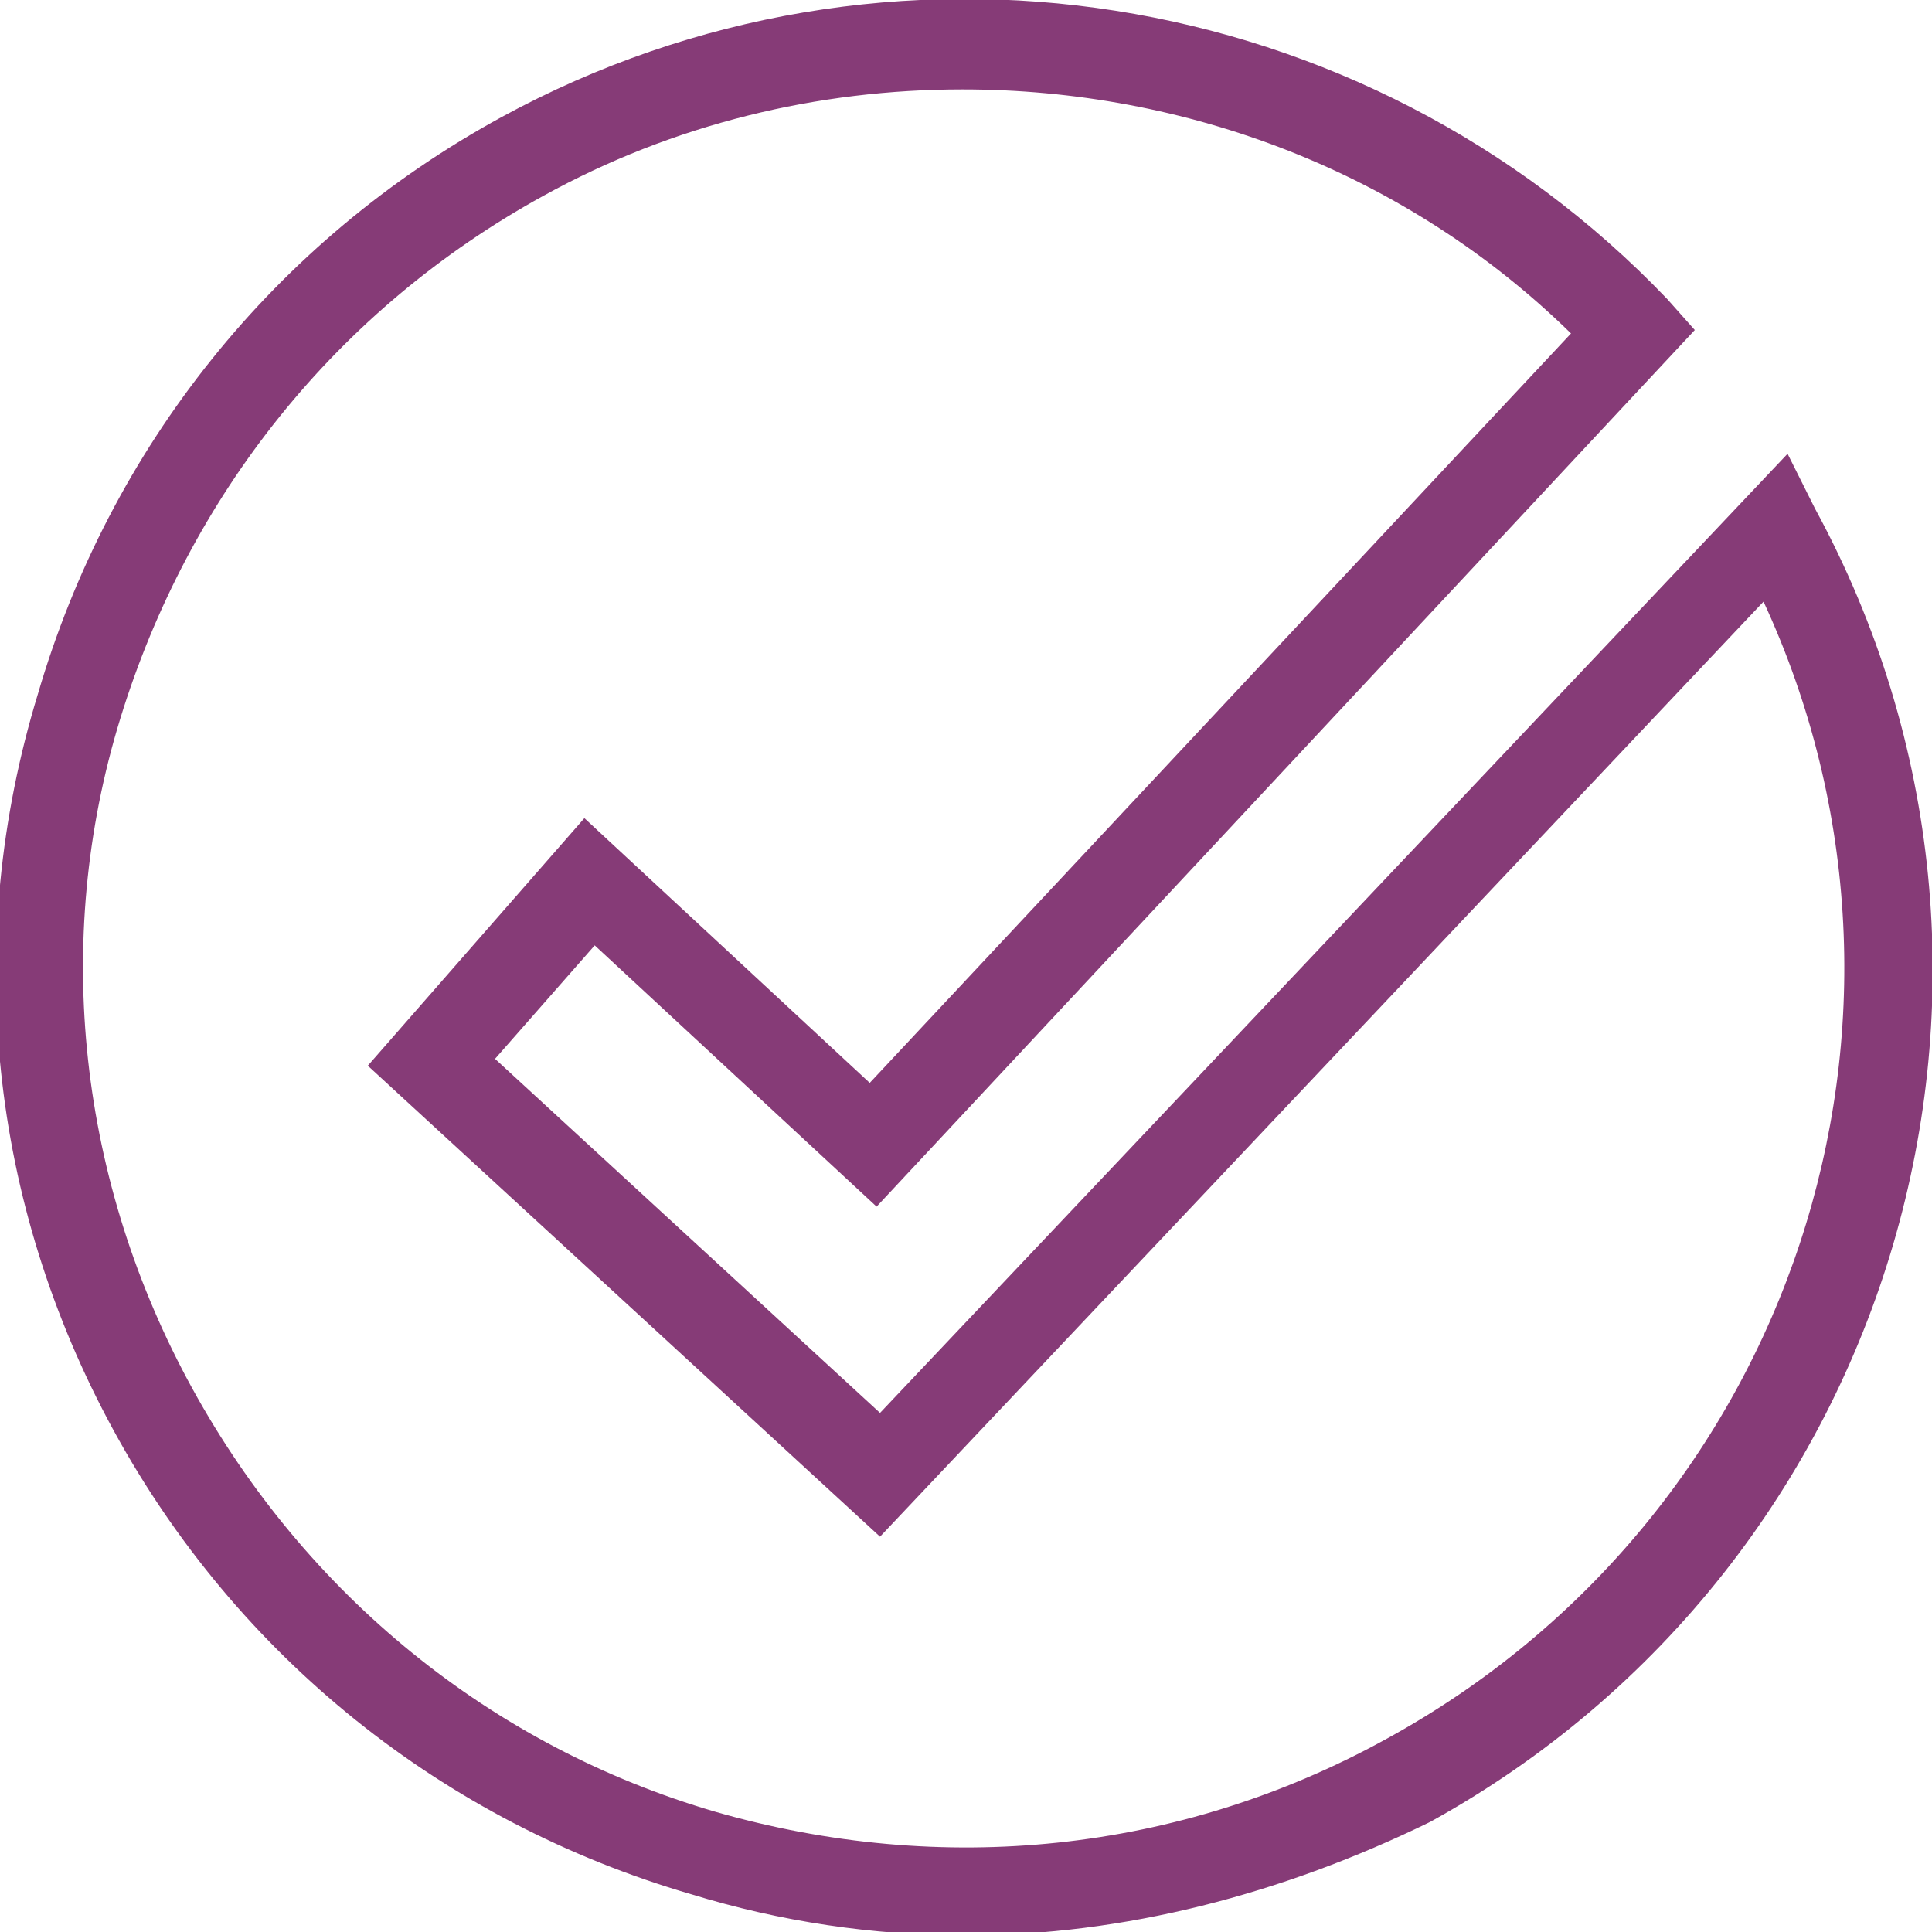 <svg width="40" height="40" viewBox="0 0 40 40" fill="none" xmlns="http://www.w3.org/2000/svg">
<g clip-path="url(#clip0_11234_25827)">
<path d="M20 40.071C18.078 40.071 16.156 39.786 14.306 39.217C9.181 37.722 4.911 34.306 2.348 29.608C-0.214 24.911 -0.783 19.502 0.782 14.377C2.277 9.253 5.693 4.982 10.391 2.42C18.363 -1.922 28.256 -0.356 34.519 6.192L35.089 6.833L18.149 24.982L12.313 19.573L10.249 21.922L18.22 29.253L37.01 9.395L37.58 10.534C42.846 20.213 39.288 32.384 29.608 37.722C26.547 39.217 23.273 40.071 20 40.071ZM19.928 1.851C16.939 1.851 13.95 2.562 11.245 4.057C6.975 6.406 3.914 10.249 2.491 14.875C1.067 19.502 1.637 24.484 3.985 28.754C6.334 33.025 10.177 36.157 14.804 37.509C19.501 38.861 24.412 38.363 28.683 36.014C37.153 31.388 40.498 21.068 36.512 12.456L18.22 31.815L7.615 22.064L12.099 16.939L18.007 22.42L32.526 6.904C29.11 3.559 24.555 1.851 19.928 1.851Z" fill="#863B77"/>
</g>
<defs>
<clipPath id="clip0_11234_25827">
<rect width="40" height="40" fill="white"/>
</clipPath>
</defs>
</svg>

